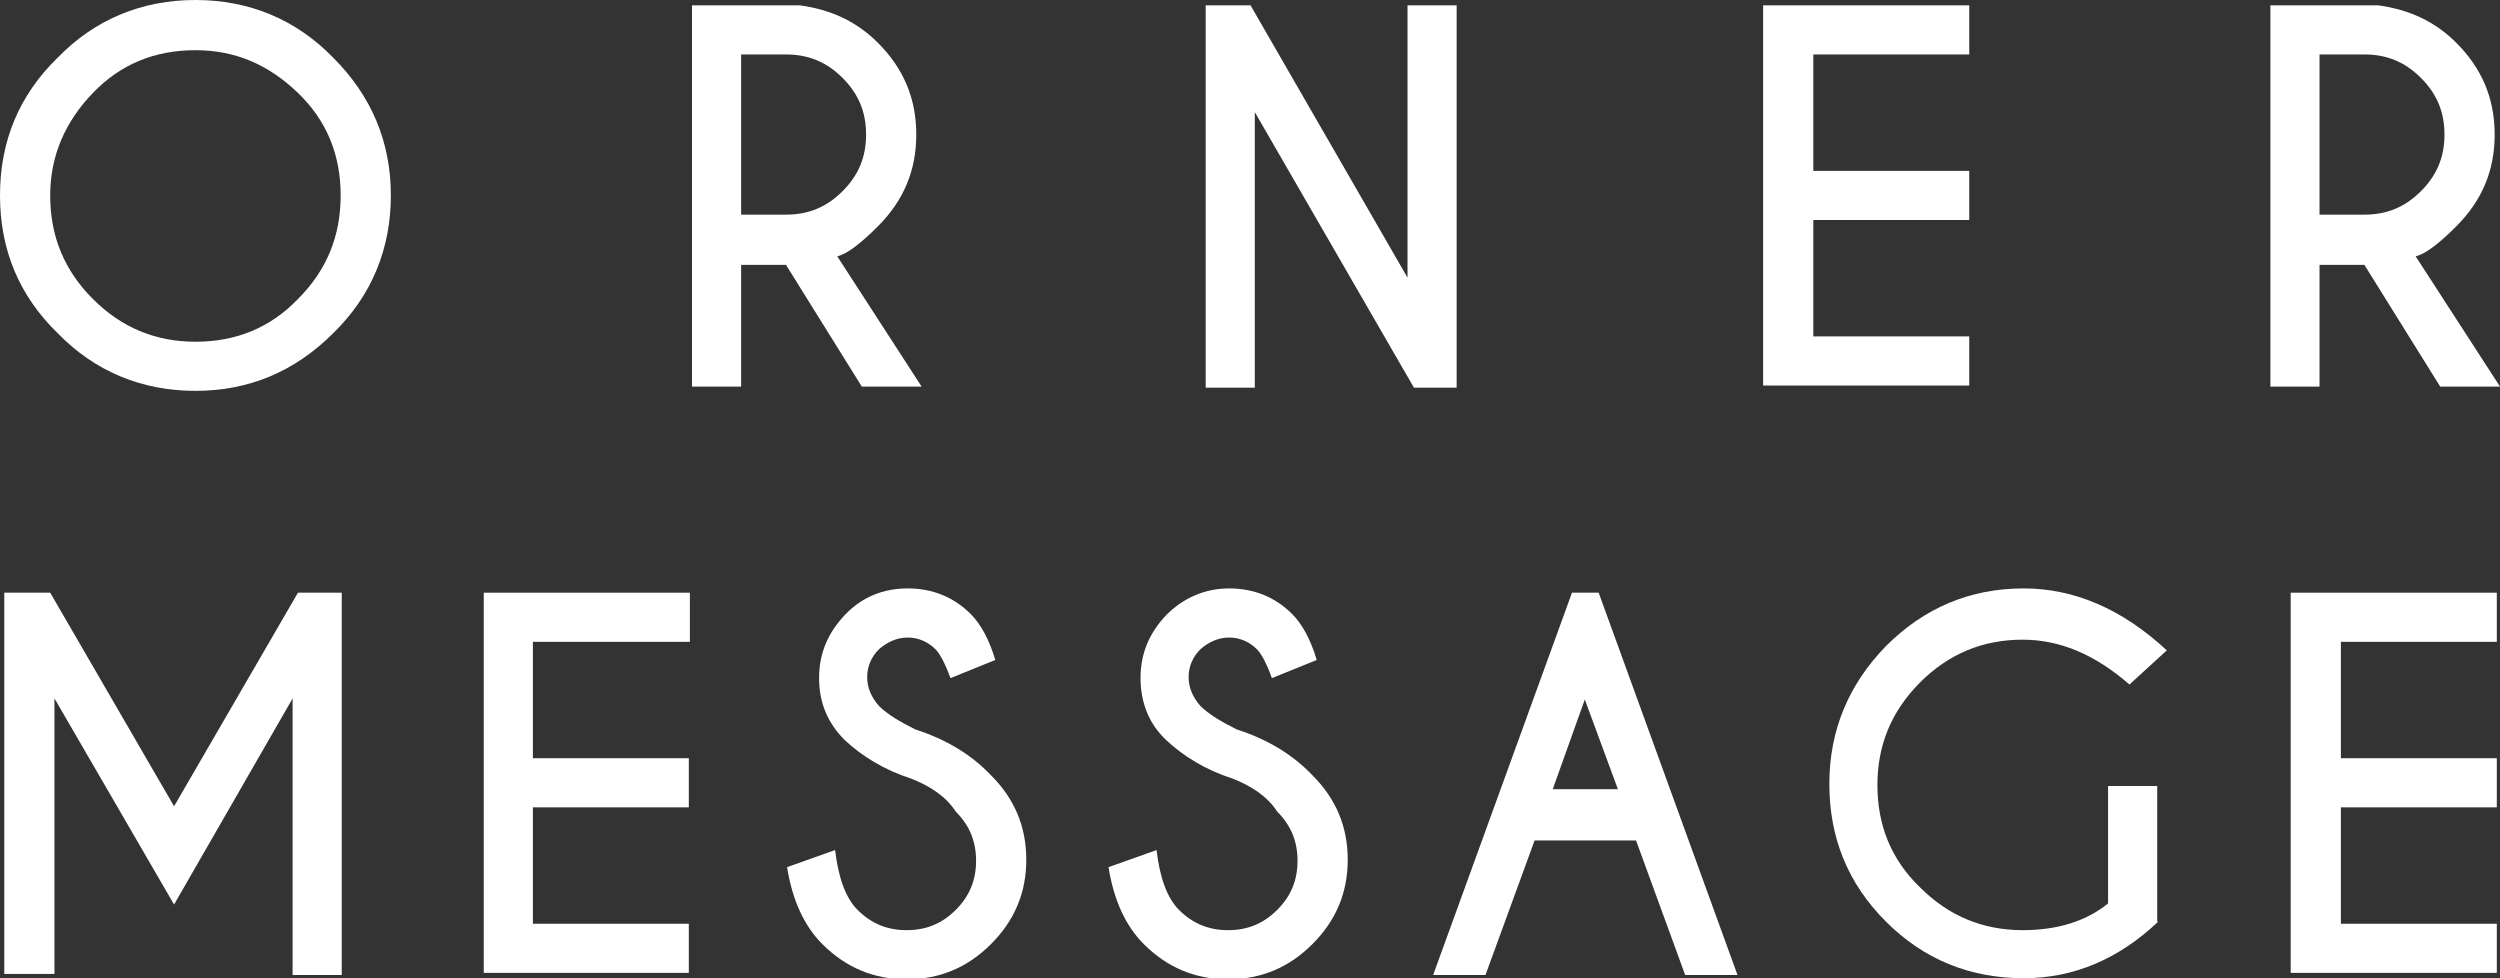 <?xml version="1.0" encoding="utf-8"?>
<!-- Generator: Adobe Illustrator 19.1.0, SVG Export Plug-In . SVG Version: 6.00 Build 0)  -->
<svg version="1.1" id="レイヤー_1" xmlns="http://www.w3.org/2000/svg" xmlns:xlink="http://www.w3.org/1999/xlink" x="0px"
	 y="0px" viewBox="0 0 234.1 91.6" style="enable-background:new 0 0 234.1 91.6;" xml:space="preserve">
<rect x="0" y="0" width="234.1" height="91.6" fill="#333333" stroke="none"/>
<style type="text/css">
	.st0{fill:#FFFFFF;}
</style>
<g>
	<g>
		<g>
			<path class="st0" d="M31.2,5.4c3.6,3.6,5.4,7.9,5.4,12.9c0,5-1.8,9.4-5.4,12.9c-3.6,3.6-7.9,5.4-12.9,5.4s-9.4-1.8-12.9-5.4
				C1.8,27.7,0,23.4,0,18.3c0-5.1,1.8-9.4,5.4-12.9C8.9,1.8,13.3,0,18.3,0S27.7,1.8,31.2,5.4z M18.3,4.7c-3.8,0-7,1.3-9.6,4
				s-4,5.9-4,9.6c0,3.8,1.3,7,4,9.7c2.7,2.7,5.9,4,9.6,4c3.8,0,7-1.3,9.6-4c2.7-2.7,4-5.9,4-9.7c0-3.8-1.3-7-4-9.6
				S22.1,4.7,18.3,4.7z"/>
			<path class="st0" d="M73.6,24.8h-4.2v11.4h-4.6V0.5h10.1C77.8,0.9,80.2,2,82.2,4c2.4,2.4,3.6,5.2,3.6,8.6c0,3.4-1.2,6.2-3.6,8.6
				c-1.6,1.6-2.9,2.6-3.8,2.8l7.9,12.2h-5.6L73.6,24.8z M69.4,5.1v15h4.2c2.1,0,3.8-0.7,5.3-2.2c1.5-1.5,2.2-3.2,2.2-5.3
				c0-2.1-0.7-3.8-2.2-5.3c-1.5-1.5-3.2-2.2-5.3-2.2H69.4z"/>
			<path class="st0" d="M112.9,0.5h4.2L131.8,26V0.5h4.6v35.8h-4l-14.9-25.8v25.8h-4.6V0.5z"/>
			<path class="st0" d="M184.4,0.5v4.6h-14.6V16h14.6v4.6h-14.6v10.9h14.6v4.6h-19.3V0.5H184.4z"/>
			<path class="st0" d="M221.4,24.8h-4.2v11.4h-4.6V0.5h10.1C225.6,0.9,228,2,230,4c2.4,2.4,3.6,5.2,3.6,8.6c0,3.4-1.2,6.2-3.6,8.6
				c-1.6,1.6-2.9,2.6-3.8,2.8l7.9,12.2h-5.6L221.4,24.8z M217.2,5.1v15h4.2c2.1,0,3.8-0.7,5.3-2.2c1.5-1.5,2.2-3.2,2.2-5.3
				c0-2.1-0.7-3.8-2.2-5.3c-1.5-1.5-3.2-2.2-5.3-2.2H217.2z"/>
		</g>
	</g>
	<g>
		<g>
			<path class="st0" d="M4.7,55.5l11.6,20l11.6-20H32v35.8h-4.6V65.4L16.3,84.7L5.1,65.4v25.8H0.4V55.5H4.7z"/>
			<path class="st0" d="M64.6,55.5v4.6H49.9V71h14.6v4.6H49.9v10.9h14.6v4.6H45.3V55.5H64.6z"/>
			<path class="st0" d="M85.3,72.9c-2.5-0.8-4.6-2.1-6.2-3.6c-1.6-1.6-2.4-3.5-2.4-5.8c0-2.3,0.8-4.2,2.4-5.9s3.6-2.5,5.9-2.5
				c2.3,0,4.3,0.8,5.9,2.4c0.9,0.9,1.7,2.3,2.3,4.3l-4.2,1.7c-0.5-1.4-1-2.3-1.4-2.7c-0.7-0.7-1.6-1.1-2.6-1.1c-1,0-1.9,0.4-2.7,1.1
				c-0.7,0.7-1.1,1.6-1.1,2.6c0,1,0.4,1.9,1.1,2.7c0.8,0.8,2,1.5,3.4,2.2c2.8,0.9,5.2,2.3,7.1,4.3c2.2,2.2,3.3,4.8,3.3,7.9
				s-1.1,5.7-3.3,7.9c-2.2,2.2-4.8,3.3-7.9,3.3c-3.1,0-5.7-1.1-7.9-3.3c-1.7-1.7-2.8-4.1-3.3-7.2l4.5-1.6c0.3,2.6,1,4.5,2.1,5.6
				c1.3,1.3,2.8,1.9,4.6,1.9s3.3-0.6,4.6-1.9s1.9-2.8,1.9-4.6c0-1.8-0.6-3.3-1.9-4.6C88.6,74.6,87.1,73.6,85.3,72.9z"/>
			<path class="st0" d="M115.4,72.9c-2.5-0.8-4.6-2.1-6.2-3.6s-2.4-3.5-2.4-5.8c0-2.3,0.8-4.2,2.4-5.9c1.6-1.6,3.6-2.5,5.9-2.5
				c2.3,0,4.3,0.8,5.9,2.4c0.9,0.9,1.7,2.3,2.3,4.3l-4.2,1.7c-0.5-1.4-1-2.3-1.4-2.7c-0.7-0.7-1.6-1.1-2.6-1.1c-1,0-1.9,0.4-2.7,1.1
				c-0.7,0.7-1.1,1.6-1.1,2.6c0,1,0.4,1.9,1.1,2.7c0.8,0.8,2,1.5,3.4,2.2c2.8,0.9,5.2,2.3,7.1,4.3c2.2,2.2,3.3,4.8,3.3,7.9
				s-1.1,5.7-3.3,7.9c-2.2,2.2-4.8,3.3-7.9,3.3c-3.1,0-5.7-1.1-7.9-3.3c-1.7-1.7-2.8-4.1-3.3-7.2l4.5-1.6c0.3,2.6,1,4.5,2.1,5.6
				c1.3,1.3,2.8,1.9,4.6,1.9c1.8,0,3.3-0.6,4.6-1.9s1.9-2.8,1.9-4.6c0-1.8-0.6-3.3-1.9-4.6C118.7,74.6,117.2,73.6,115.4,72.9z"/>
			<path class="st0" d="M149.7,55.5l13,35.8h-4.9l-4.6-12.6h-9.5l-4.6,12.6h-4.9l13-35.8H149.7z M151.5,73.9l-3.1-8.4l-3,8.4H151.5z
				"/>
			<path class="st0" d="M202.1,86.3c-3.7,3.5-7.9,5.3-12.6,5.3c-5.1,0-9.4-1.8-12.9-5.3c-3.6-3.6-5.3-7.9-5.3-12.9
				c0-5,1.8-9.3,5.3-12.9c3.6-3.6,7.9-5.4,12.9-5.4c4.7,0,9.2,1.9,13.4,5.8l-3.5,3.2c-3.2-2.8-6.5-4.2-10-4.2c-3.7,0-6.9,1.3-9.6,4
				c-2.7,2.7-4,5.9-4,9.6c0,3.8,1.3,7,4,9.6c2.7,2.7,5.9,4,9.6,4c3.2,0,5.9-0.8,8-2.5V73.6h4.6V86.3z"/>
			<path class="st0" d="M233.8,55.5v4.6h-14.6V71h14.6v4.6h-14.6v10.9h14.6v4.6h-19.3V55.5H233.8z"/>
		</g>
	</g>
</g>
</svg>
